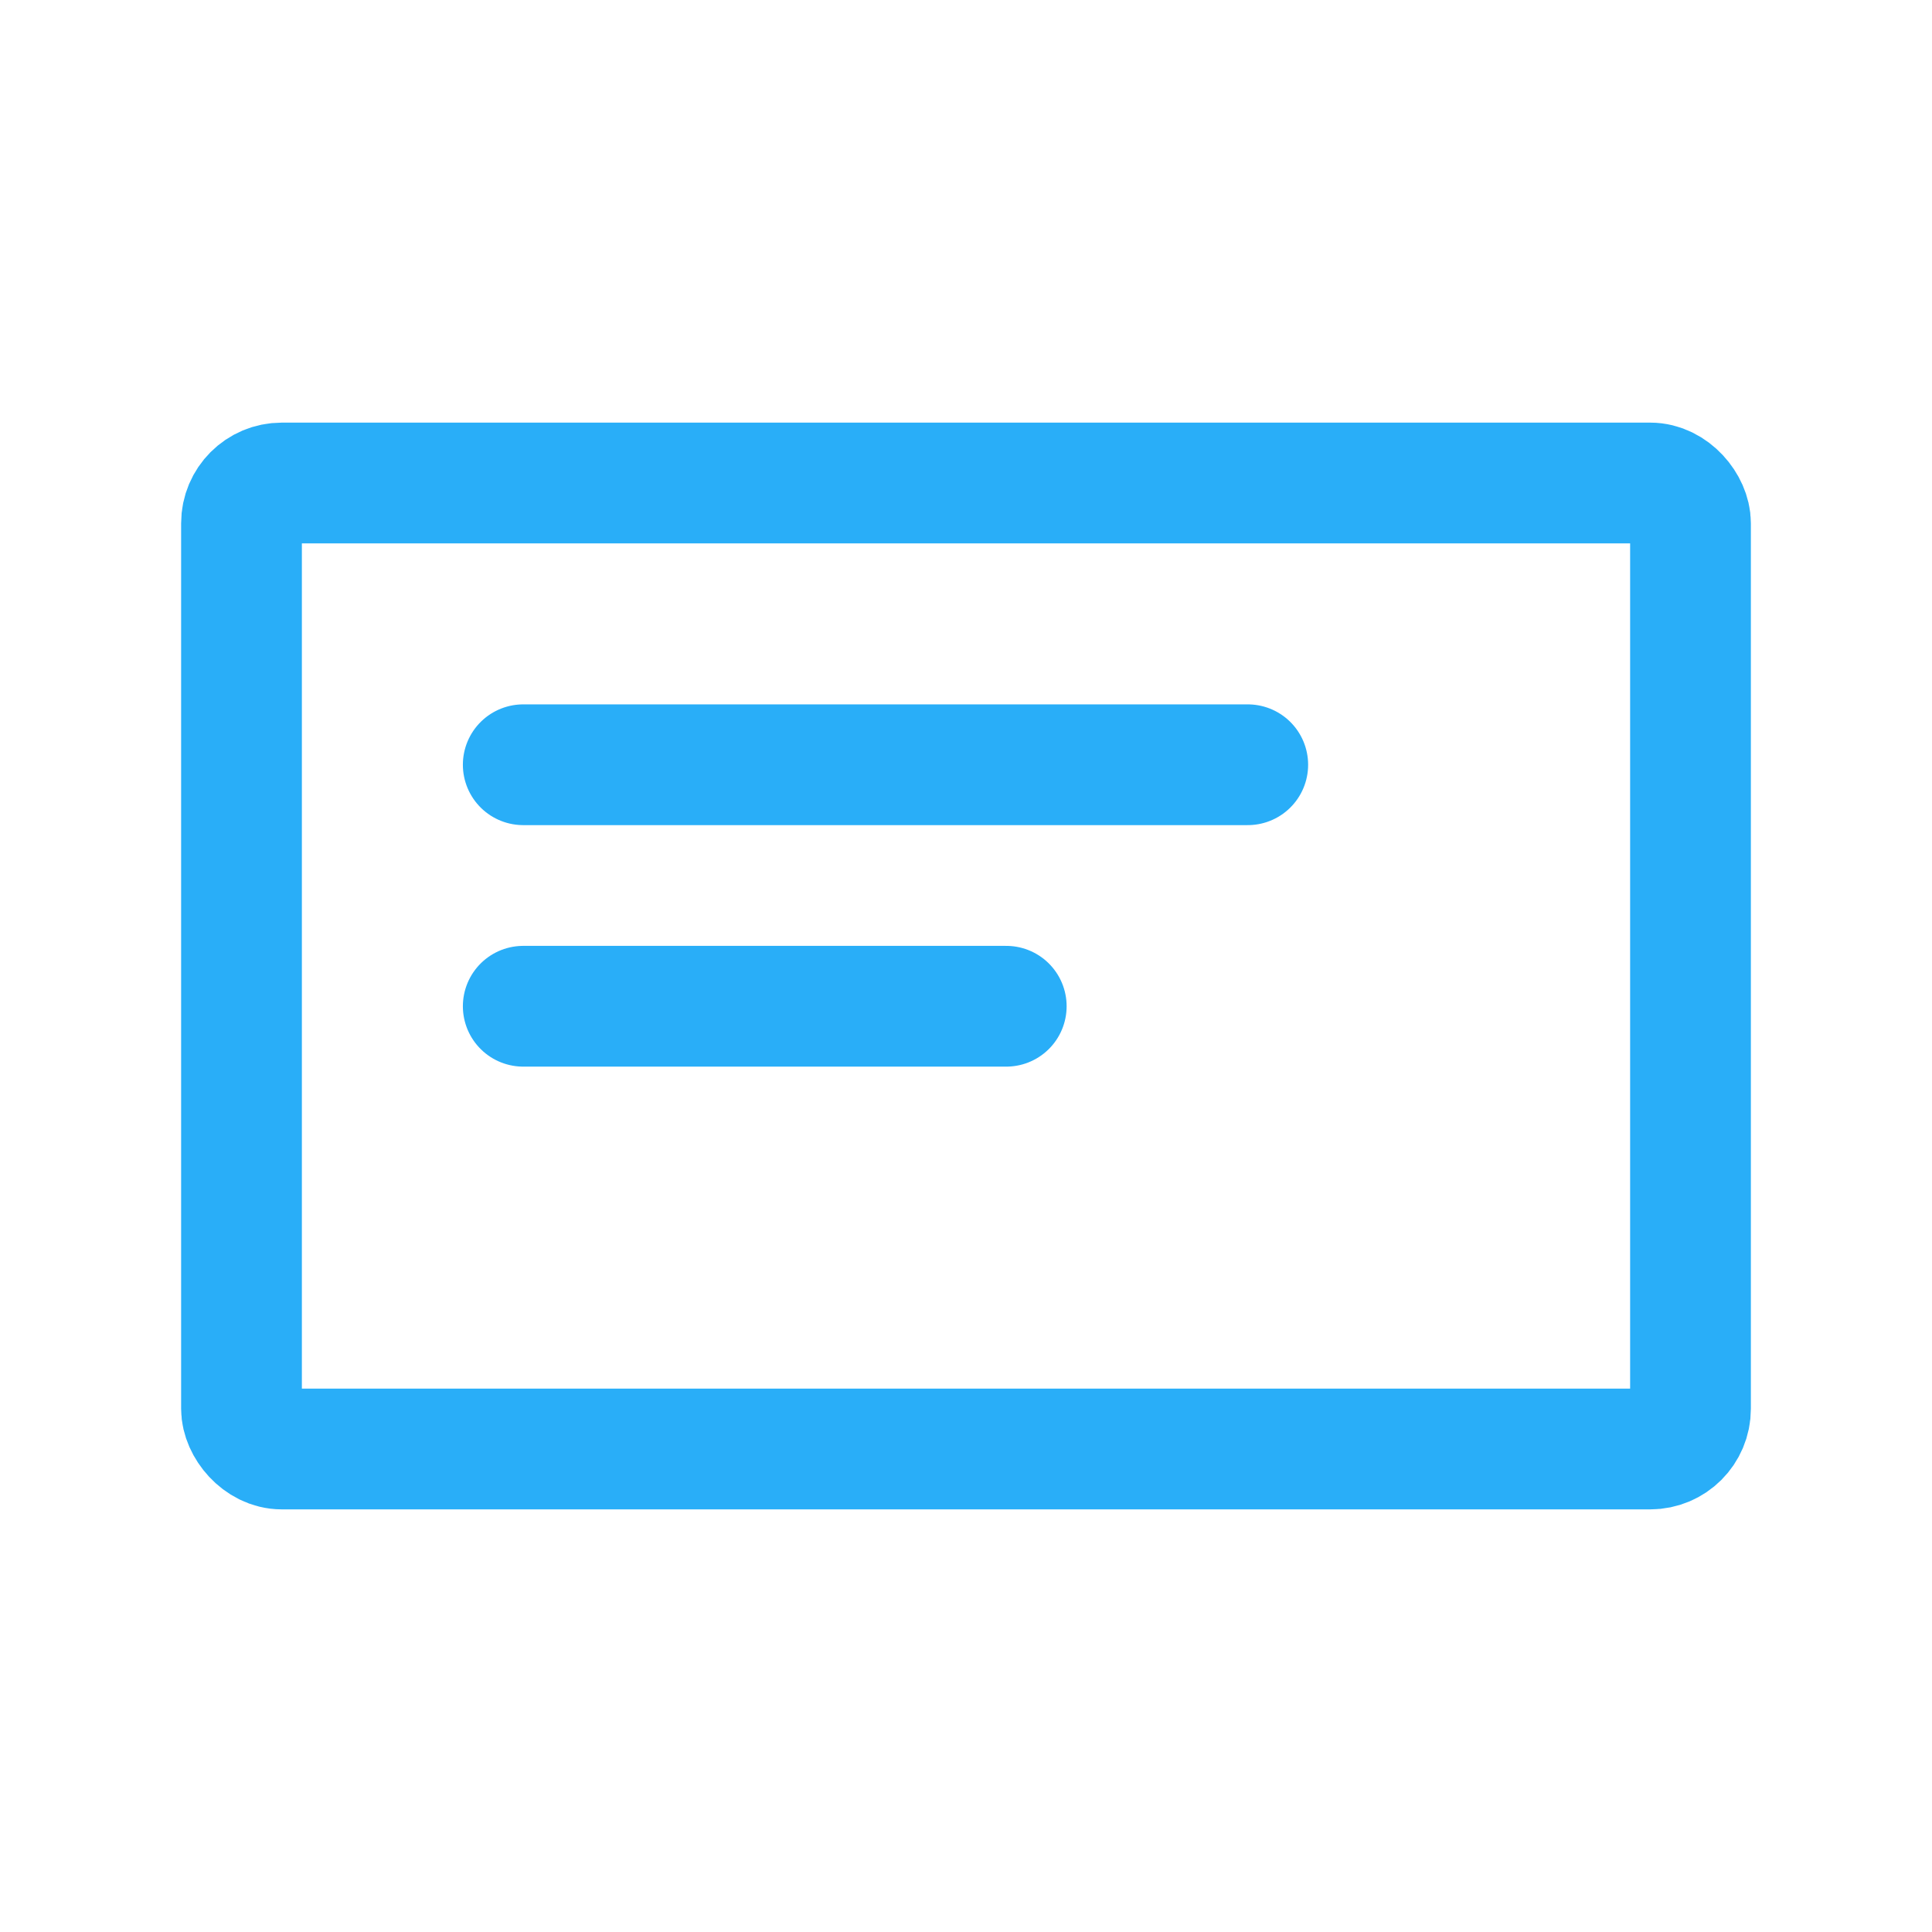<svg xmlns="http://www.w3.org/2000/svg" width="24" height="24" viewBox="0 0 24 24" fill="none"><rect x="3" y="6" width="18" height="12" rx="0.5" stroke="#29AEF8" stroke-width="1.5" stroke-linecap="round" stroke-linejoin="round"></rect><path d="M6.5 9.5H15.5" stroke="#29AEF8" stroke-width="1.5" stroke-linecap="round" stroke-linejoin="round"></path><path d="M6.5 12.5H12.5" stroke="#29AEF8" stroke-width="1.5" stroke-linecap="round" stroke-linejoin="round"></path></svg>